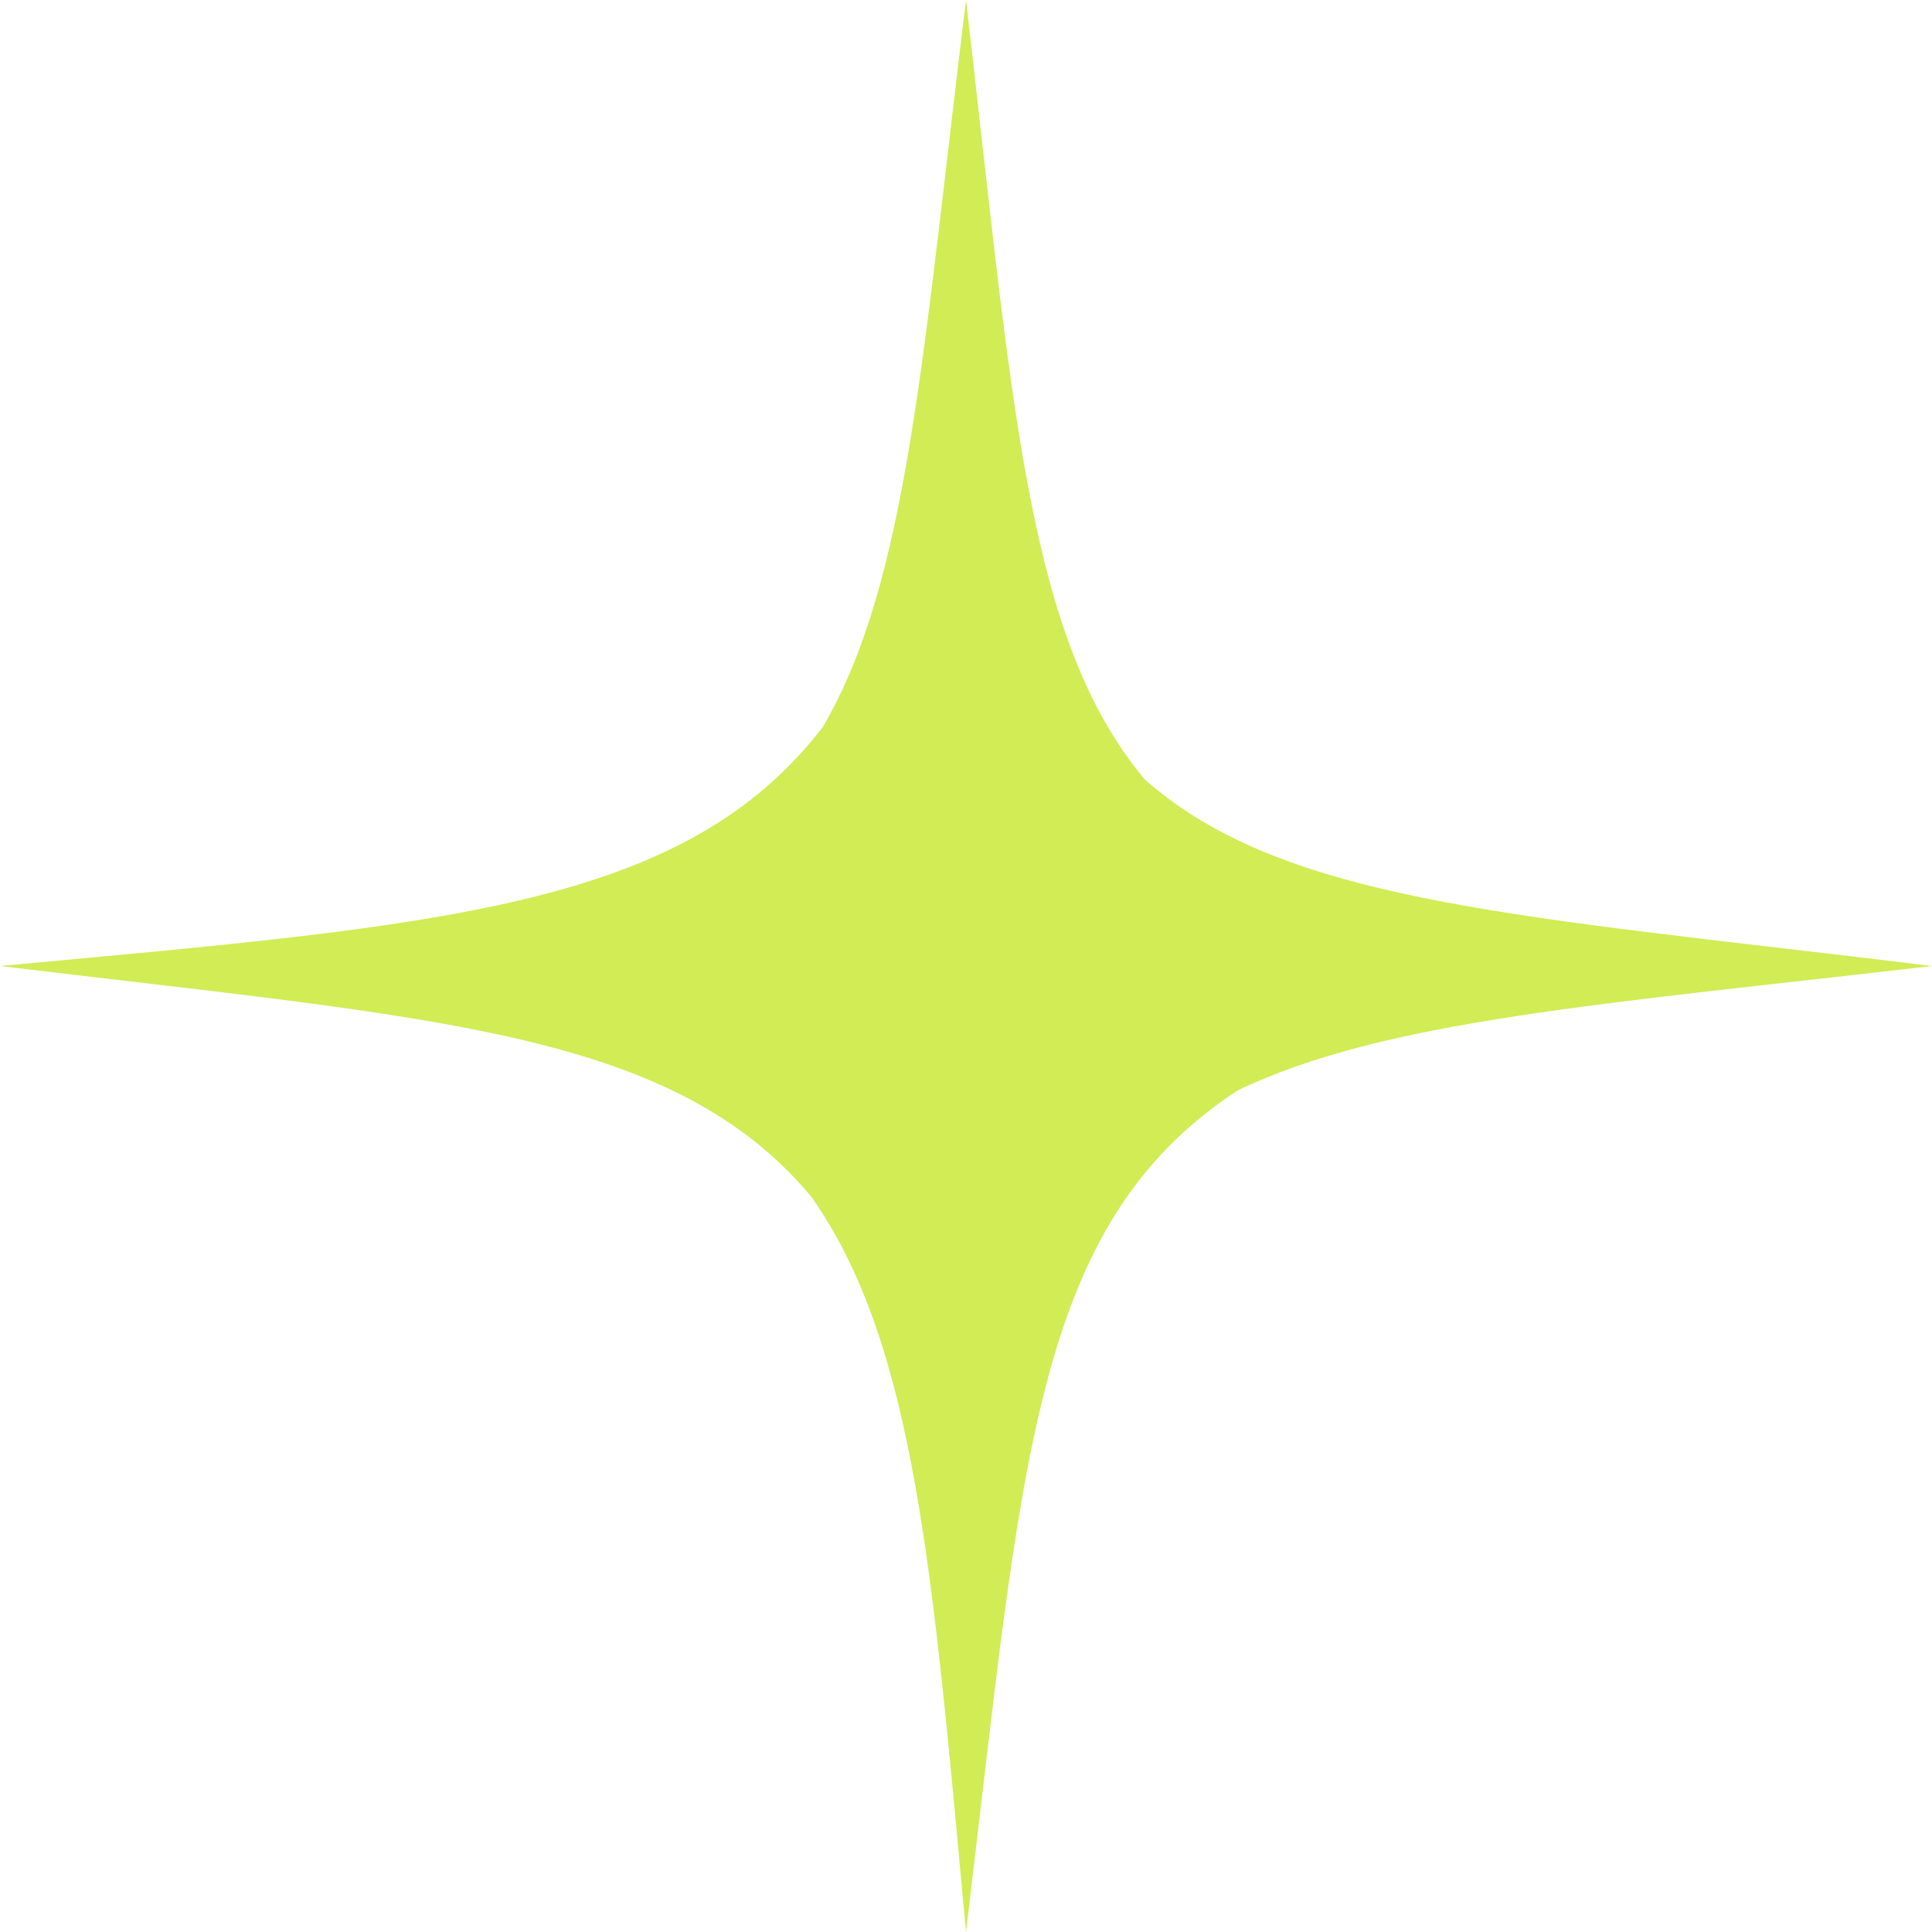 <svg xmlns="http://www.w3.org/2000/svg" fill="none" viewBox="0 0 22 22" height="22" width="22">
<path fill="#D1EC55" d="M11 0C10.504 4.047 10.34 6.617 9.371 8.276C7.788 10.338 5.043 10.534 0 11C4.961 11.6 7.643 11.73 9.232 13.619C10.418 15.291 10.619 17.878 11 22C11.647 16.654 11.748 13.954 14.092 12.418C15.759 11.613 18.246 11.437 22 11C17.345 10.43 14.644 10.299 13.036 8.876C11.677 7.256 11.532 4.564 11 0Z"></path>
</svg>
